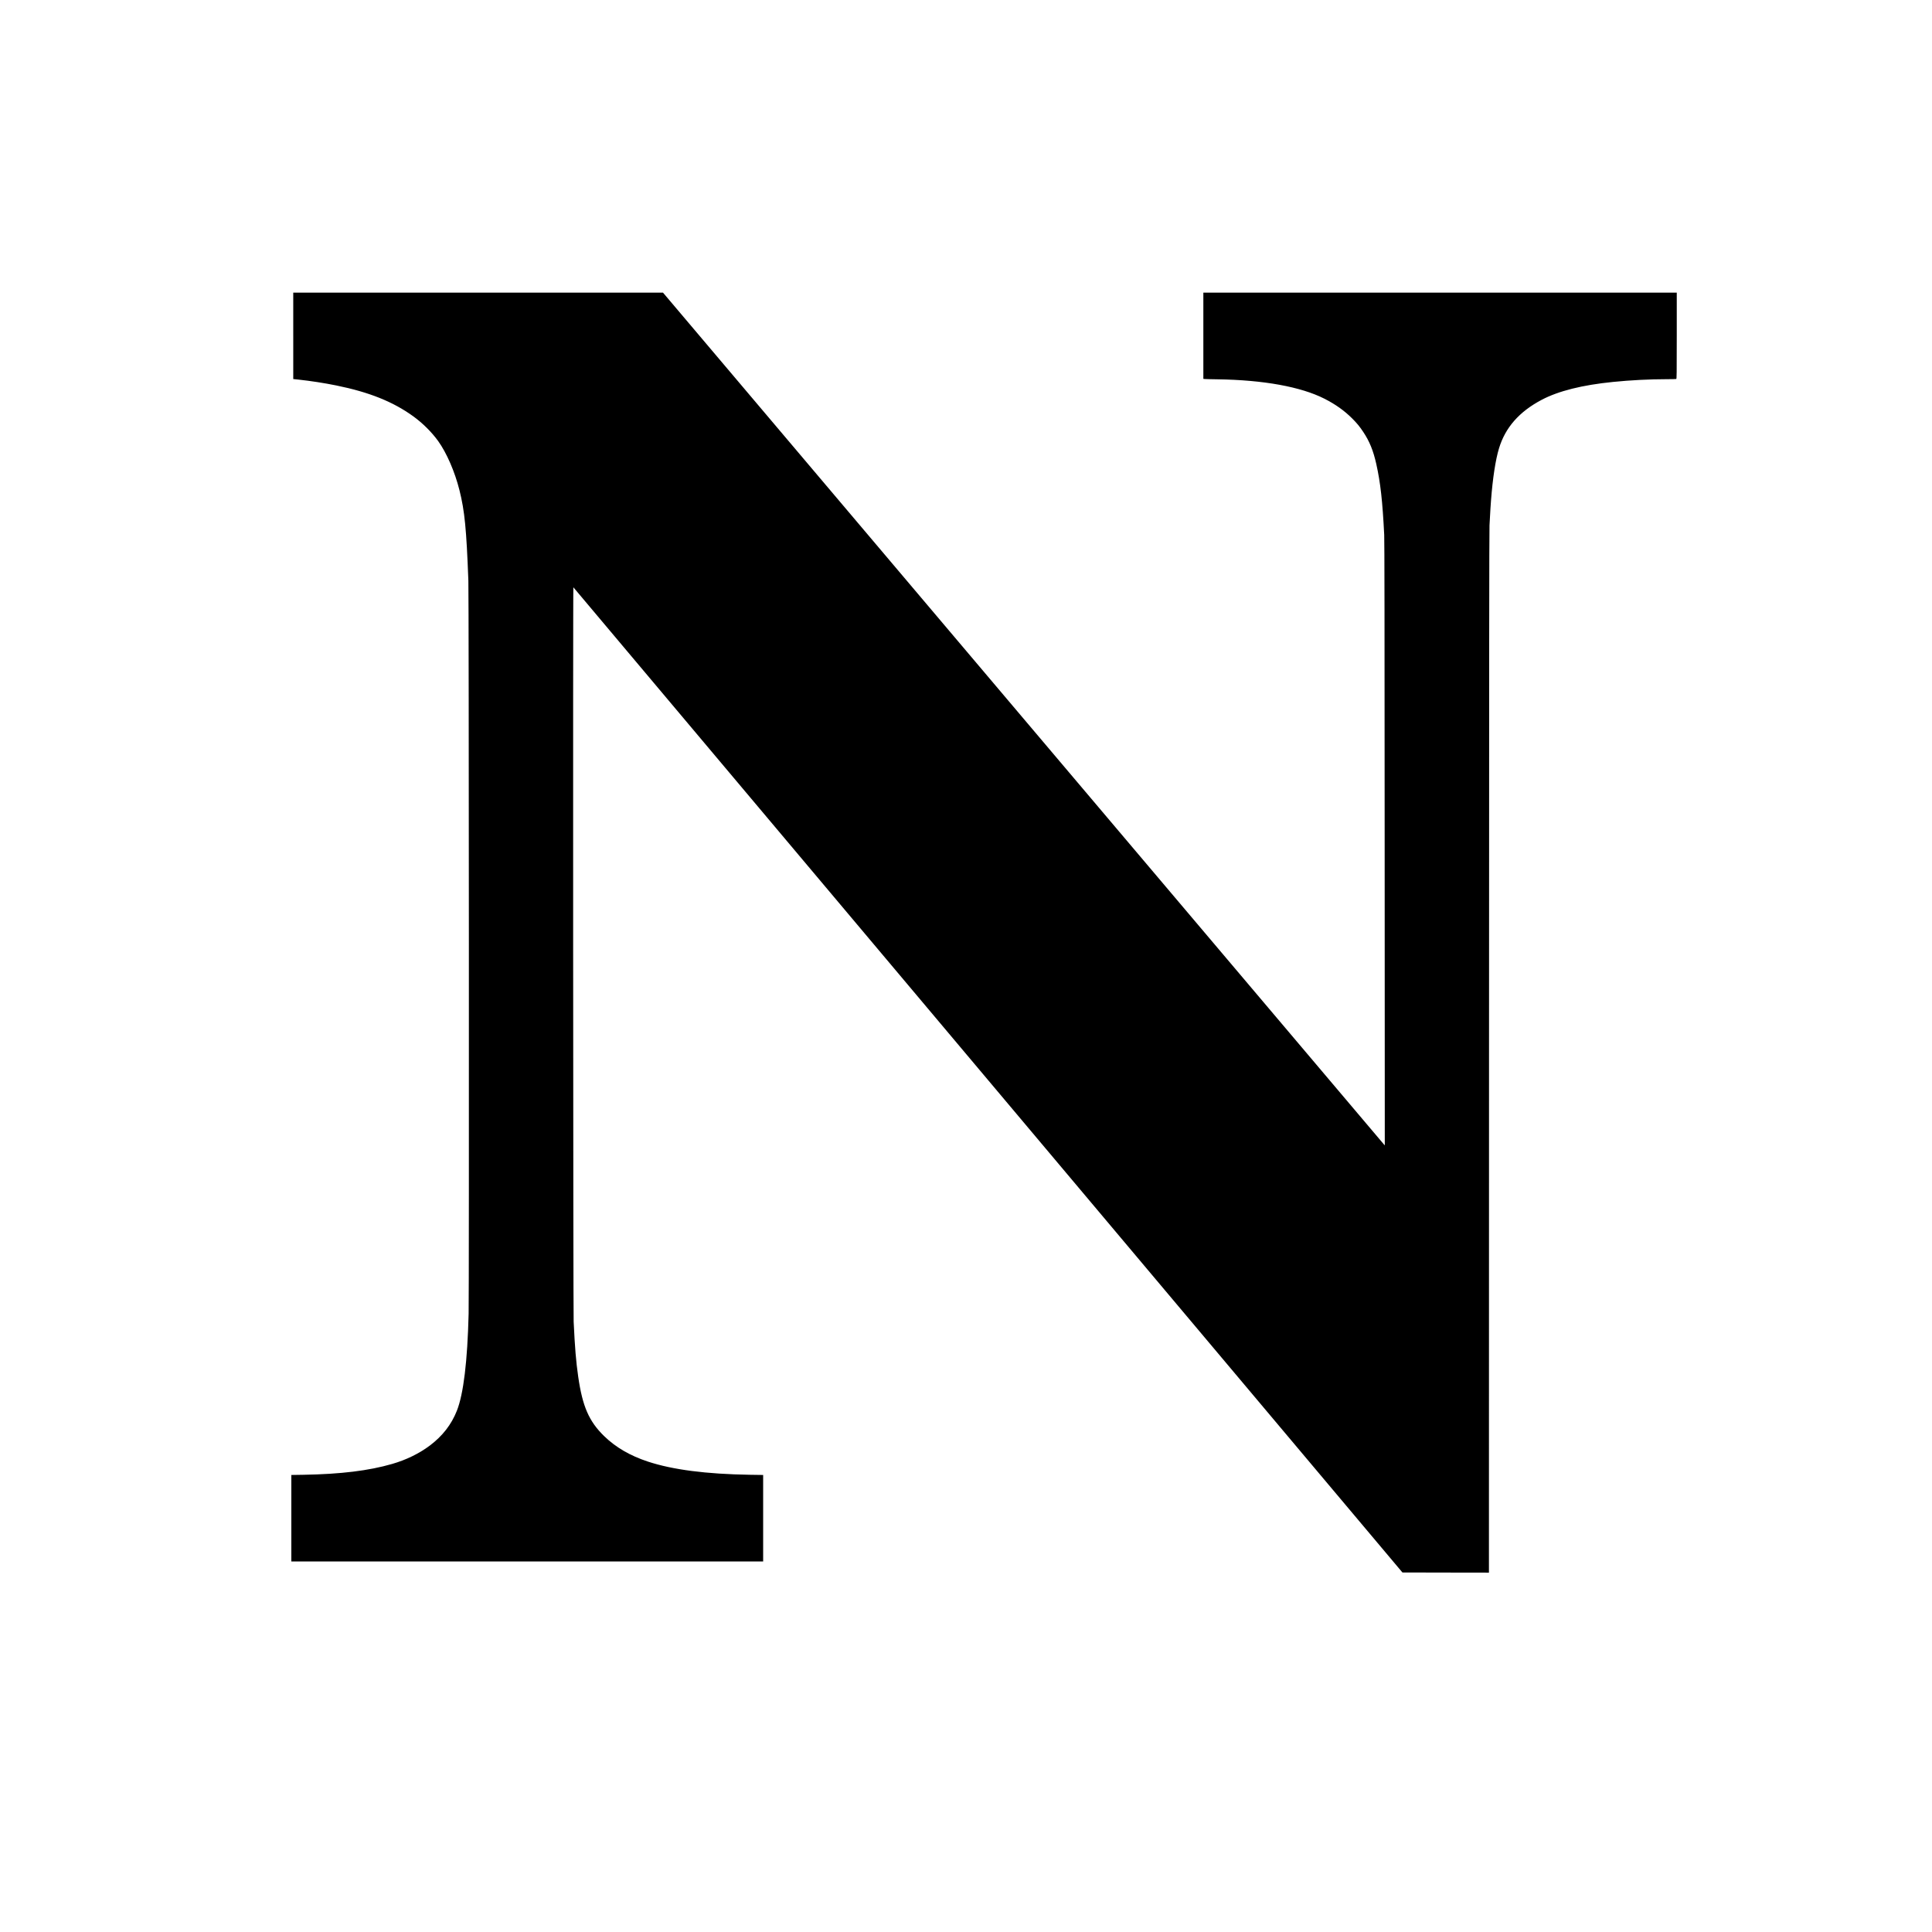<?xml version="1.0" encoding="UTF-8" standalone="yes"?>
<svg version="1.0" xmlns="http://www.w3.org/2000/svg" width="100%" height="100%" viewBox="0 0 6048 6048" preserveAspectRatio="xMidYMid meet">
  <g transform="translate(0,6048) scale(0.1,-0.1)" fill="#000000" stroke="none">
    <path d="M9180 49967 l0 -1353 163 -17 c382 -41 805 -107 1182 -183 1033 -210
1779 -509 2410 -965 297 -215 581 -498 782 -777 266 -371 522 -961 667 -1541
162 -647 217 -1205 278 -2831 16 -429 24 -22314 8 -22945 -37 -1492 -160
-2508 -367 -3035 -172 -435 -449 -792 -850 -1094 -329 -247 -740 -448 -1178
-574 -731 -212 -1610 -319 -2772 -339 l-383 -6 0 -1354 0 -1353 7385 0 7385 0
0 1353 0 1354 -412 6 c-1372 22 -2416 157 -3193 412 -558 183 -1013 448 -1374
800 -474 462 -677 929 -811 1862 -69 482 -102 882 -142 1718 -15 303 -24
23005 -9 22990 5 -6 5847 -6947 12981 -15425 l12972 -15415 1354 -3 1354 -2 3
16287 c2 12107 6 16342 15 16498 29 529 34 612 48 790 53 691 141 1264 250
1622 197 651 636 1149 1337 1518 525 276 1265 462 2232 559 541 55 1142 86
1677 86 157 0 293 3 302 6 14 6 16 134 16 1355 l0 1349 -7410 0 -7410 0 0
-1350 0 -1349 33 -5 c17 -3 203 -7 412 -10 1434 -20 2609 -233 3345 -607 346
-175 626 -375 870 -619 147 -147 231 -249 345 -420 198 -297 315 -586 409
-1006 131 -588 194 -1151 248 -2219 8 -159 12 -2859 14 -9665 l4 -9445 -33 37
c-17 21 -5101 6027 -11297 13347 l-11265 13310 -5787 0 -5788 1 0 -1353z"/>
  </g>
</svg>